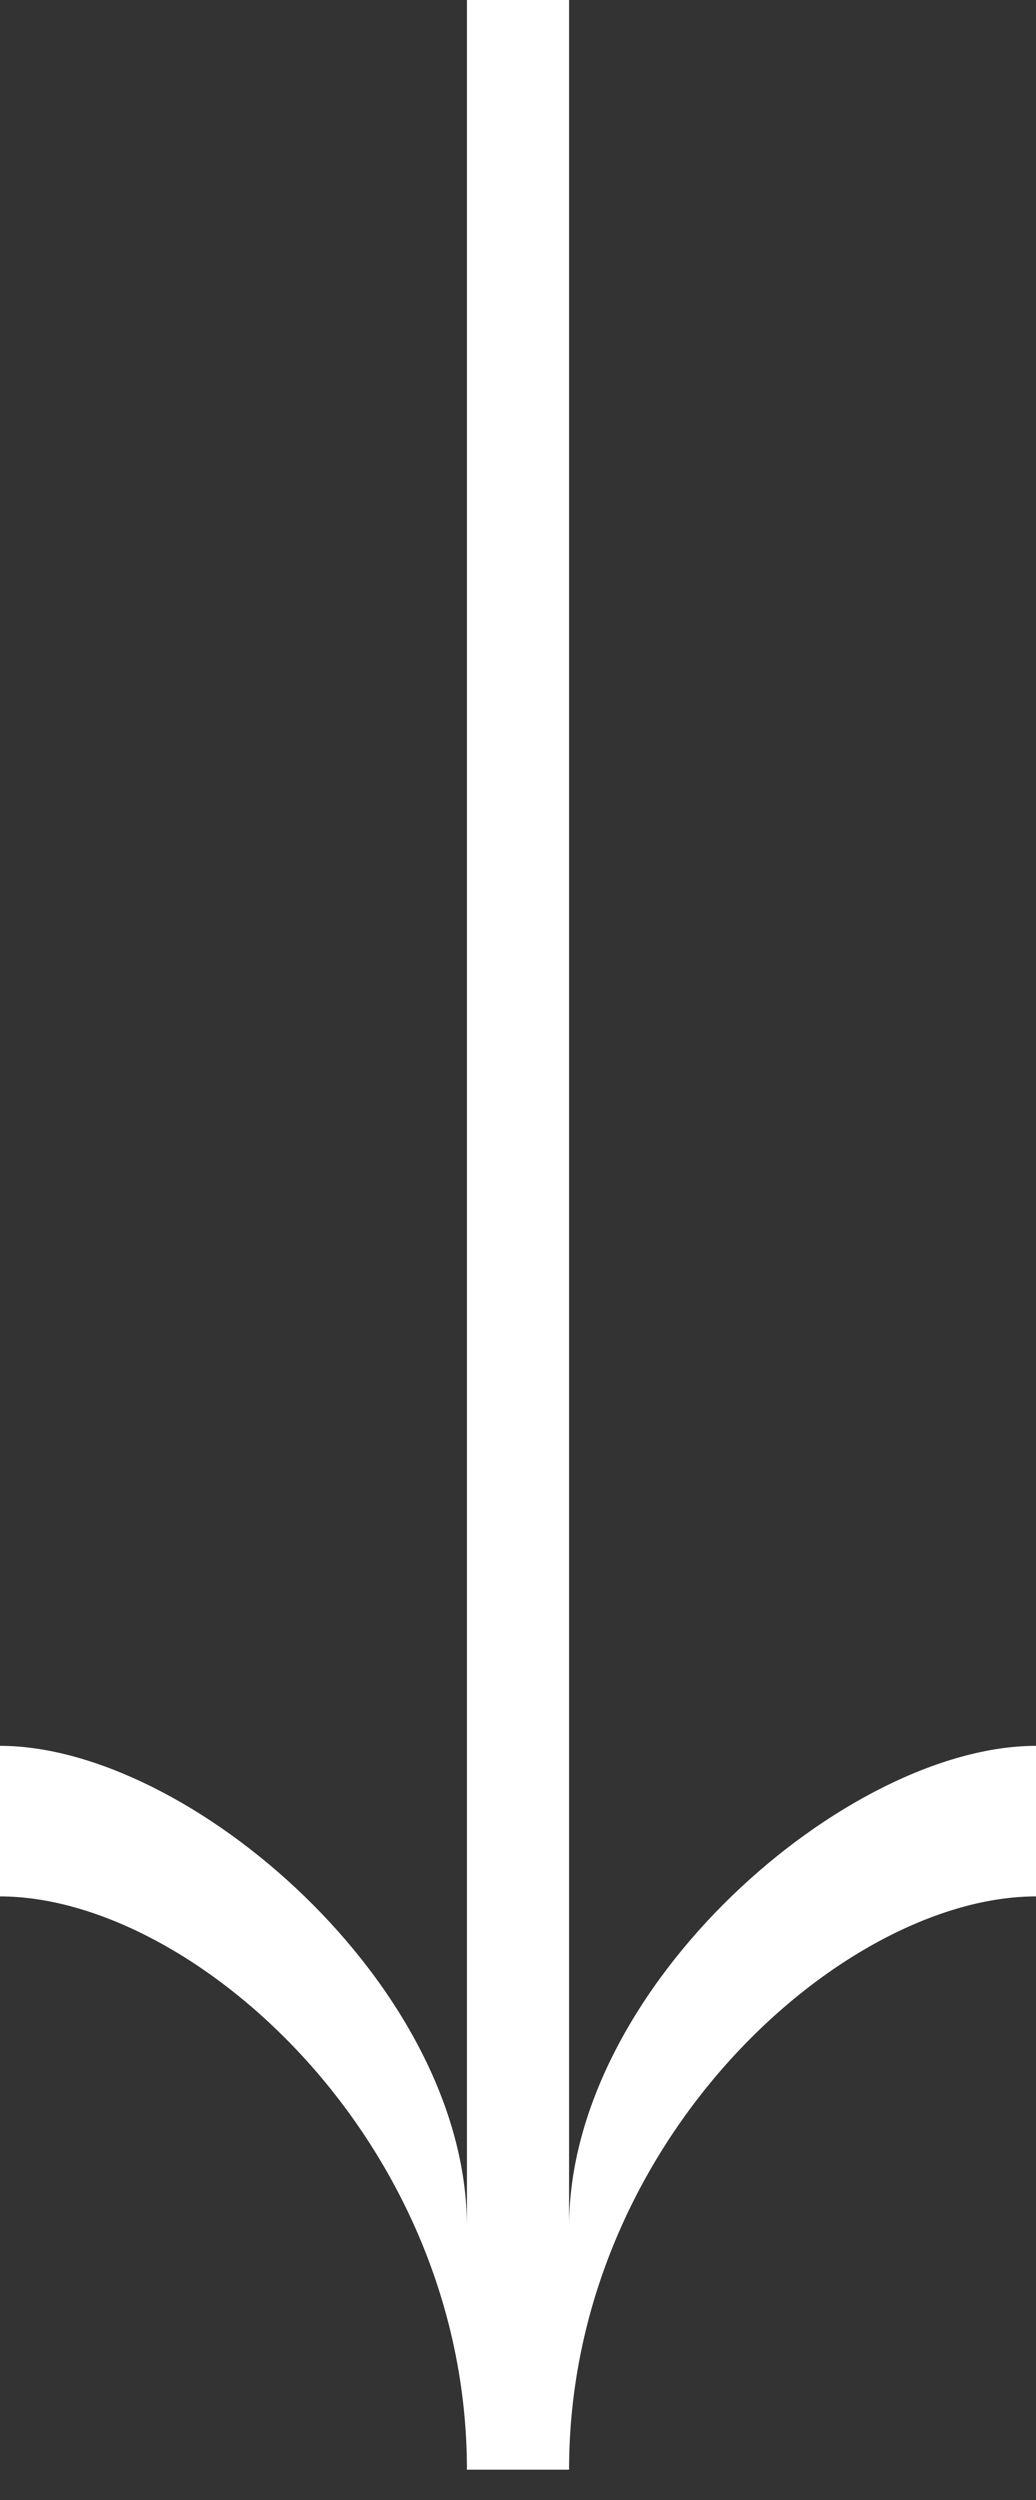<svg xmlns="http://www.w3.org/2000/svg" fill="none" viewBox="0 0 17 41"><rect x="0" y="0" width="17" height="41" fill="#333333" stroke="none"/><path fill="#fff" d="M17 31.099v-2.469c-3.102 0-7.662 3.945-7.662 7.888L9.338 0H7.662v36.518c0-3.943-4.56-7.888-7.662-7.888v2.469c3.158 0 7.662 4.003 7.662 9.401h1.676c0-5.396 4.504-9.401 7.662-9.401Z"/></svg>